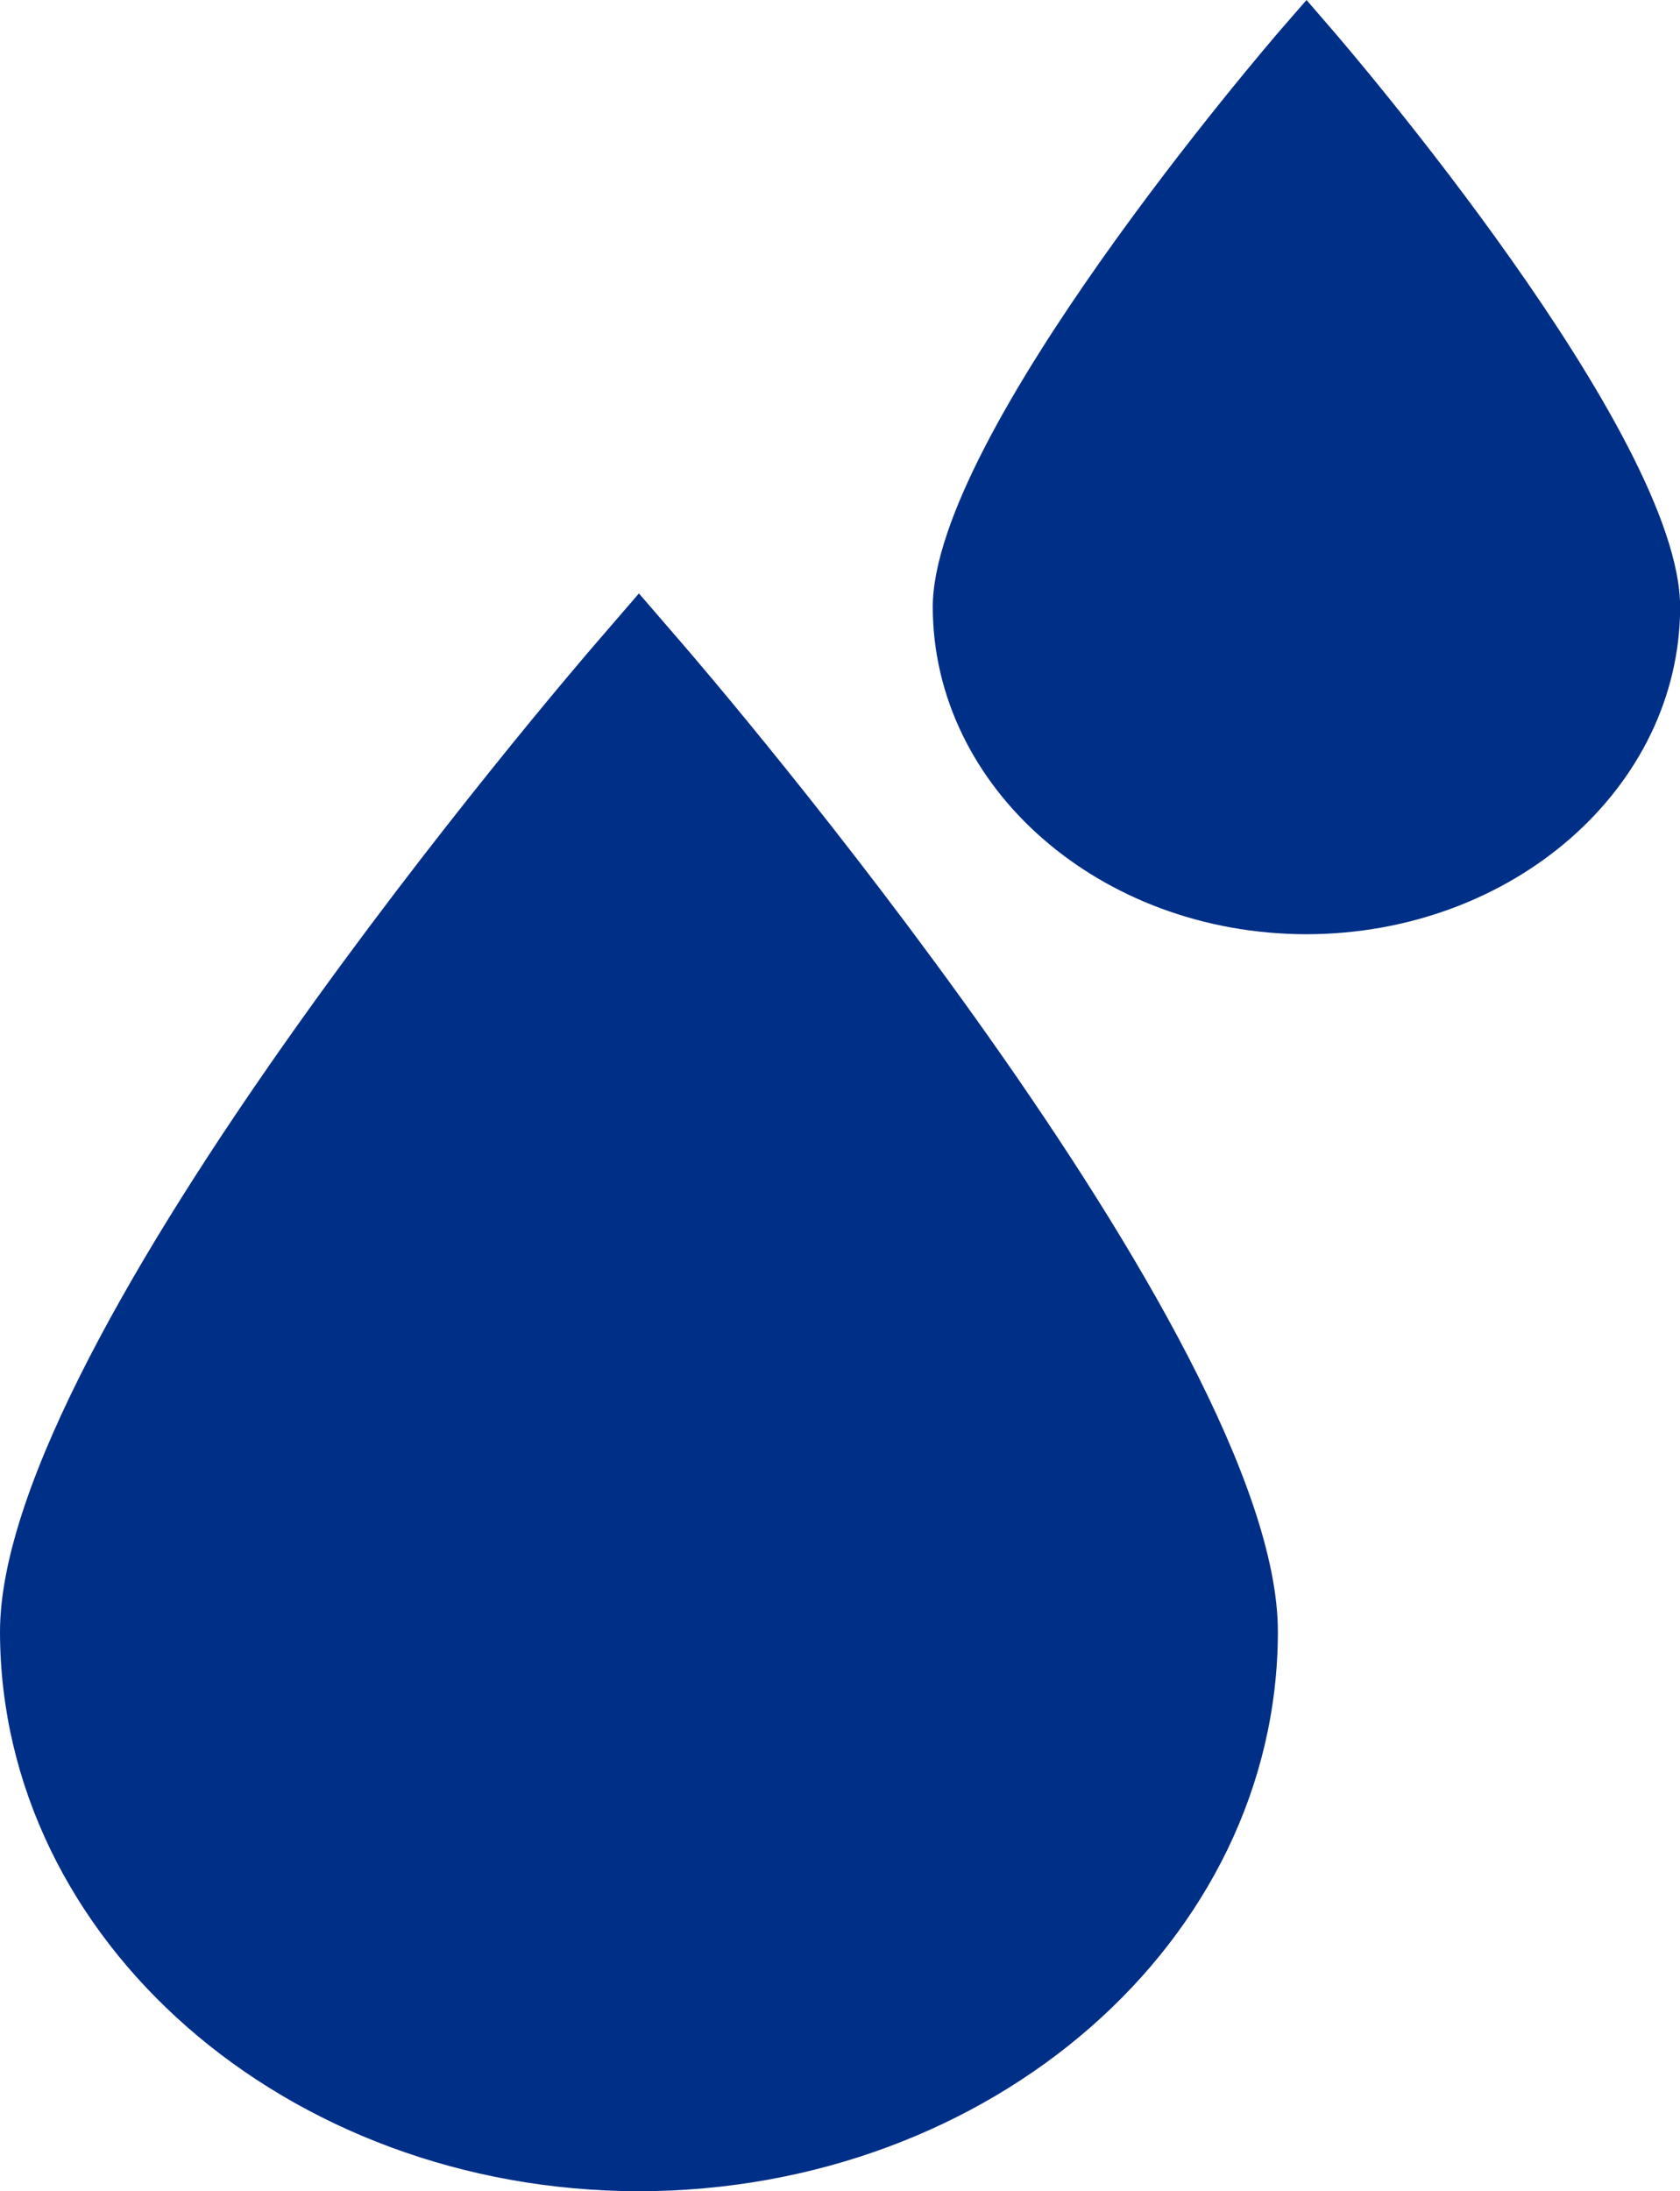 <svg xmlns="http://www.w3.org/2000/svg" width="45.46" height="59.268" viewBox="0 0 45.46 59.268">
  <g id="Group_1089" data-name="Group 1089" transform="translate(-4894.71 -341.567)">
    <g id="Group_527" data-name="Group 527">
      <path id="Path_1642" data-name="Path 1642" d="M4912,400.835c-9.545-.01-17.28-6.778-17.29-15.131,0-7.982,15.443-25.946,16.1-26.708l1.189-1.378,1.19,1.378c.659.762,16.1,18.726,16.1,26.708C4929.28,394.057,4921.545,400.825,4912,400.835Z" fill="#002f87"/>
    </g>
    <g id="Group_527-2" data-name="Group 527">
      <g id="Group_525" data-name="Group 525">
        <path id="Path_670" data-name="Path 670" d="M4930.06,366.836c-5.581-.006-10.1-3.963-10.11-8.847,0-4.667,9.029-15.171,9.414-15.617l.7-.805.695.805c.386.446,9.415,10.95,9.415,15.617C4940.164,362.873,4935.641,366.83,4930.06,366.836Z" fill="#002f87"/>
      </g>
    </g>
  </g>
</svg>

